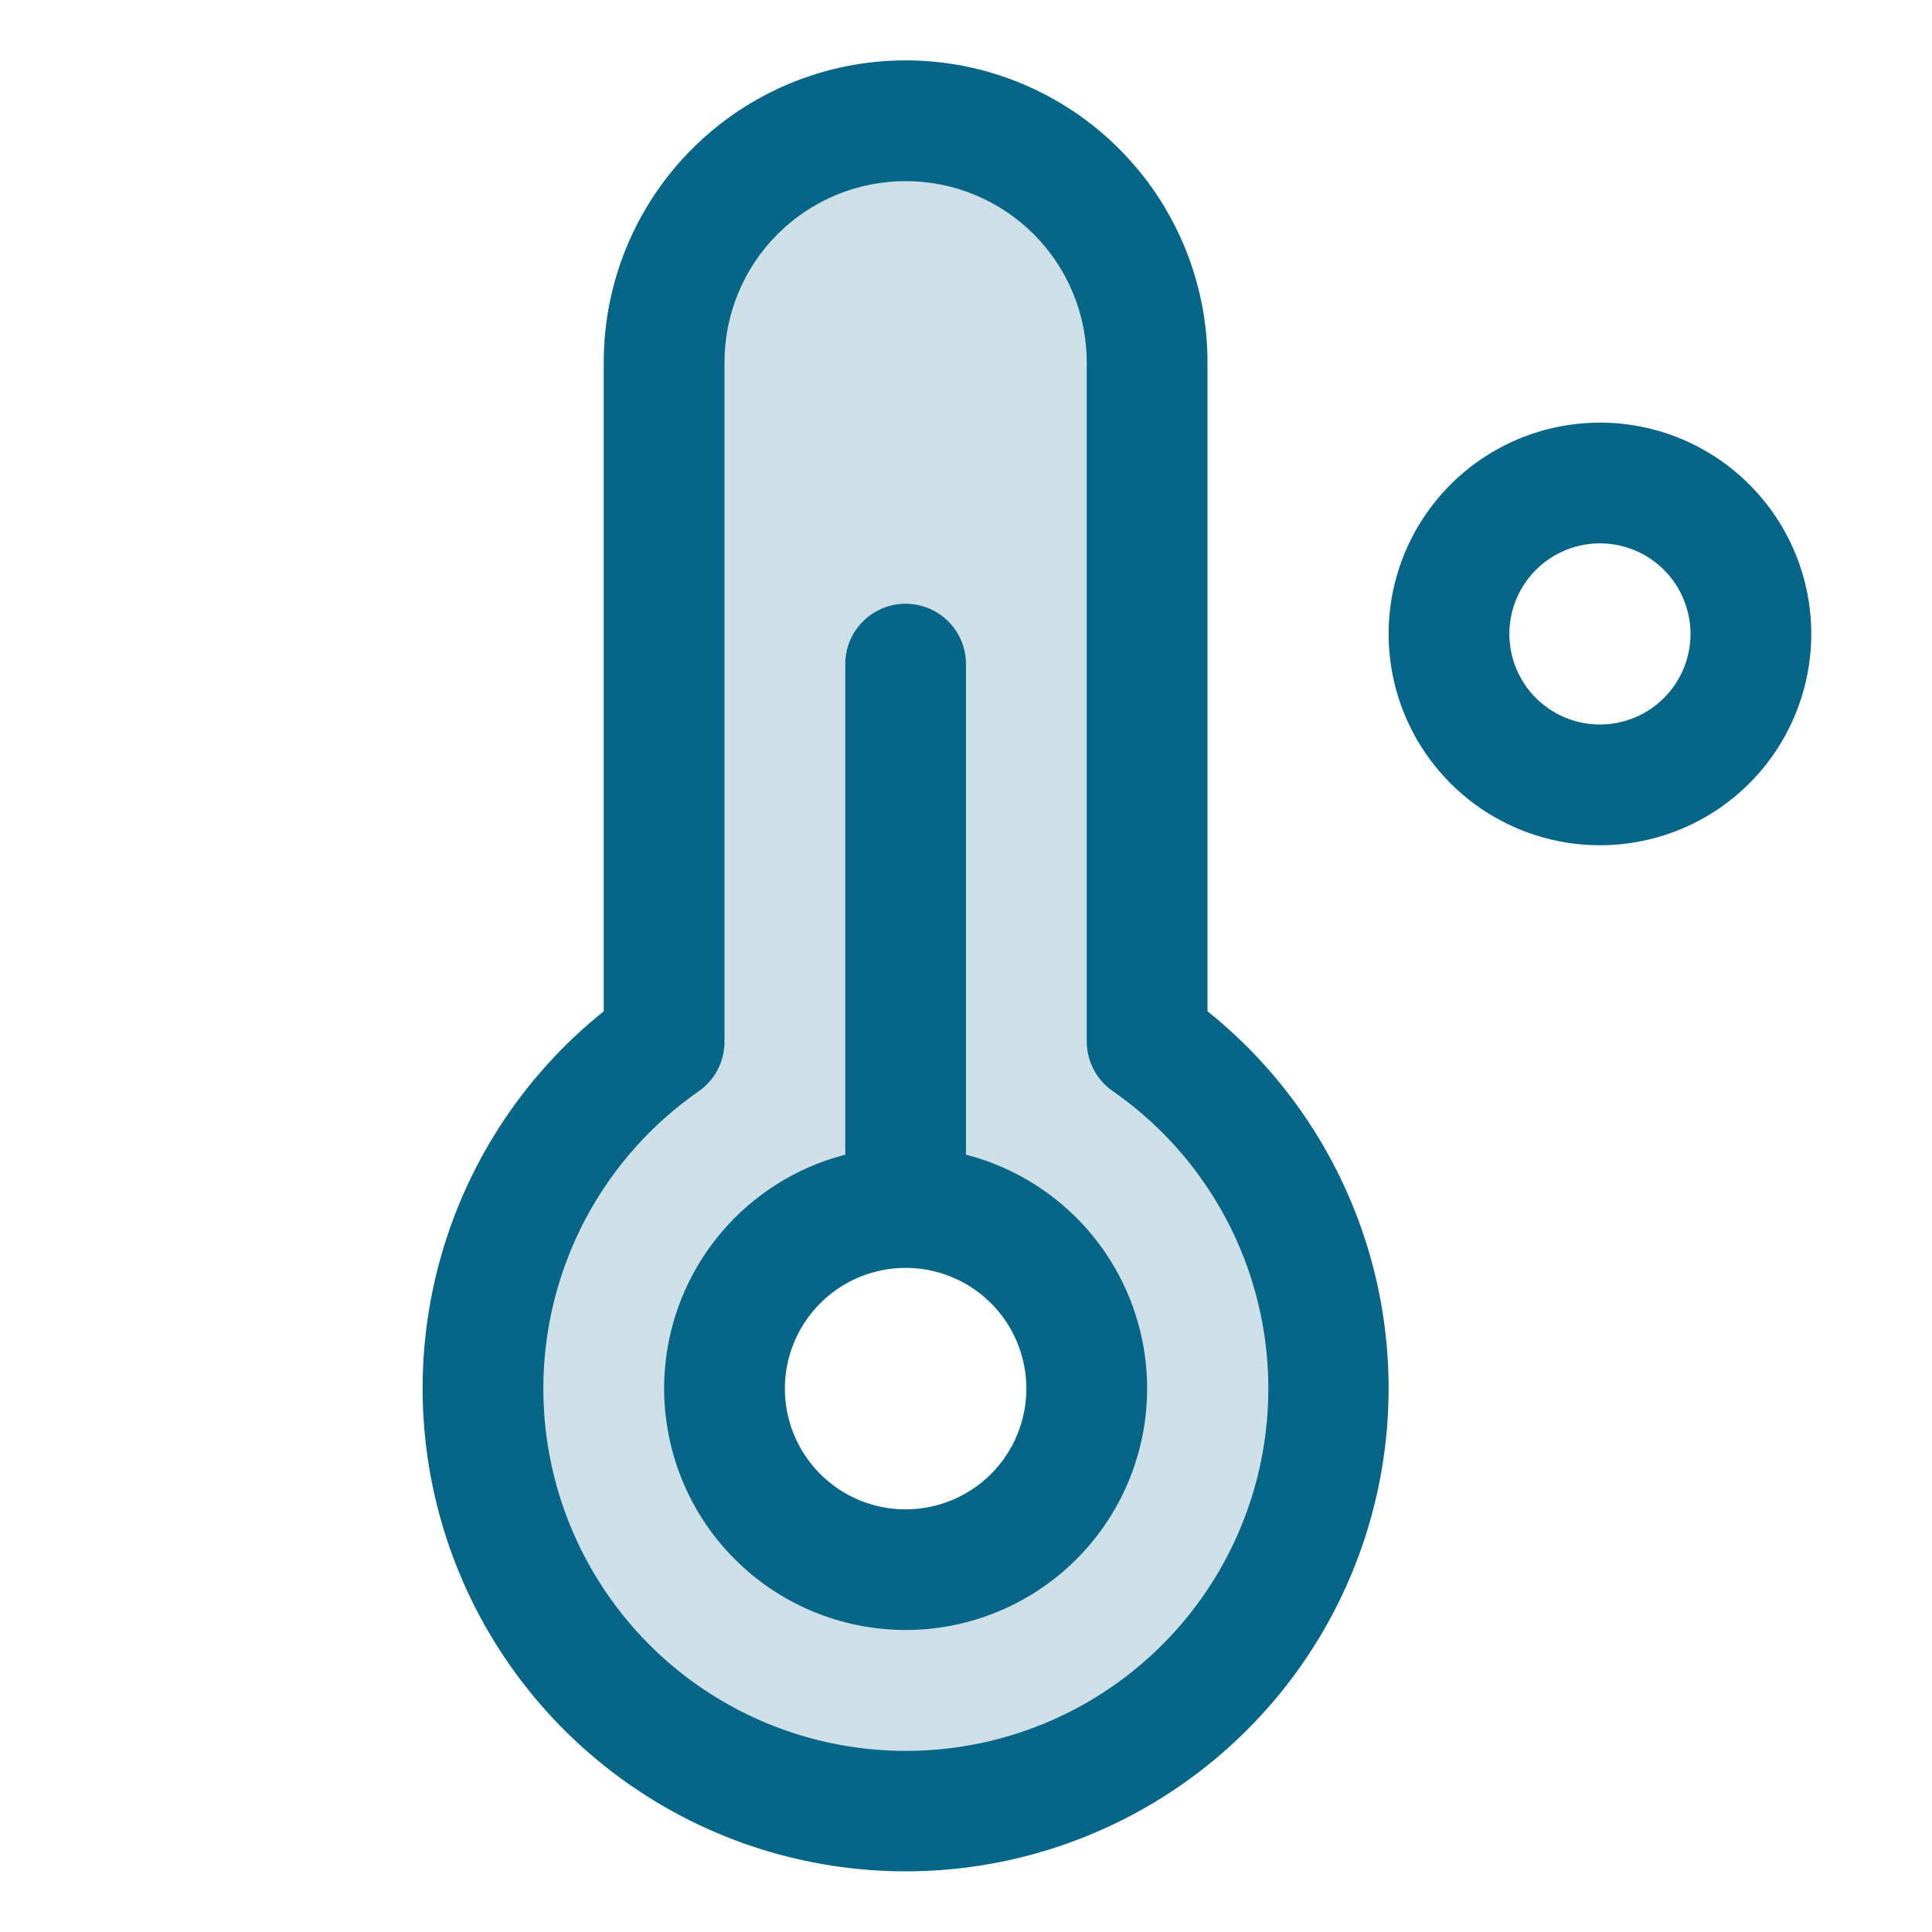 <svg width="53" height="53" viewBox="0 0 53 53" fill="none" xmlns="http://www.w3.org/2000/svg">
<path opacity="0.2" d="M31.469 28.57V9.938C31.469 8.18 30.771 6.495 29.528 5.253C28.286 4.01 26.601 3.312 24.844 3.312C23.087 3.312 21.402 4.01 20.159 5.253C18.917 6.495 18.219 8.18 18.219 9.938V28.57C16.193 29.981 14.671 32.001 13.873 34.337C13.075 36.672 13.043 39.202 13.782 41.557C14.521 43.911 15.993 45.969 17.982 47.43C19.972 48.891 22.375 49.678 24.844 49.678C27.312 49.678 29.716 48.891 31.705 47.43C33.695 45.969 35.166 43.911 35.906 41.557C36.645 39.202 36.613 36.672 35.815 34.337C35.017 32.001 33.494 29.981 31.469 28.57ZM24.844 43.062C23.861 43.062 22.9 42.771 22.083 42.225C21.266 41.679 20.629 40.903 20.253 39.995C19.877 39.087 19.779 38.088 19.971 37.124C20.162 36.161 20.635 35.275 21.33 34.58C22.025 33.885 22.911 33.412 23.874 33.221C24.838 33.029 25.837 33.127 26.745 33.503C27.653 33.879 28.429 34.516 28.975 35.333C29.521 36.15 29.812 37.111 29.812 38.094C29.812 39.411 29.289 40.675 28.357 41.607C27.425 42.539 26.162 43.062 24.844 43.062Z" fill="#076588"/>
<path d="M43.891 11.594C42.744 11.594 41.623 11.934 40.67 12.571C39.717 13.208 38.974 14.113 38.535 15.172C38.096 16.232 37.981 17.397 38.205 18.521C38.429 19.646 38.981 20.679 39.792 21.49C40.602 22.3 41.635 22.852 42.76 23.076C43.884 23.3 45.05 23.185 46.109 22.746C47.168 22.308 48.074 21.564 48.711 20.611C49.347 19.658 49.688 18.537 49.688 17.391C49.688 15.853 49.077 14.379 47.99 13.292C46.903 12.204 45.428 11.594 43.891 11.594ZM43.891 19.875C43.399 19.875 42.919 19.729 42.51 19.456C42.102 19.183 41.783 18.795 41.595 18.341C41.407 17.887 41.358 17.388 41.454 16.906C41.55 16.424 41.786 15.981 42.134 15.634C42.481 15.287 42.924 15.05 43.406 14.954C43.888 14.858 44.387 14.907 44.841 15.095C45.295 15.283 45.683 15.602 45.956 16.01C46.229 16.419 46.375 16.899 46.375 17.391C46.375 18.049 46.113 18.681 45.647 19.147C45.181 19.613 44.55 19.875 43.891 19.875ZM26.5 31.676V18.219C26.5 17.779 26.326 17.358 26.015 17.048C25.704 16.737 25.283 16.562 24.844 16.562C24.404 16.562 23.983 16.737 23.673 17.048C23.362 17.358 23.188 17.779 23.188 18.219V31.676C21.626 32.079 20.266 33.038 19.361 34.372C18.456 35.707 18.068 37.326 18.272 38.925C18.475 40.525 19.254 41.995 20.464 43.061C21.674 44.127 23.231 44.715 24.844 44.715C26.456 44.715 28.013 44.127 29.223 43.061C30.433 41.995 31.213 40.525 31.416 38.925C31.619 37.326 31.232 35.707 30.327 34.372C29.422 33.038 28.061 32.079 26.5 31.676ZM24.844 41.406C24.189 41.406 23.548 41.212 23.003 40.848C22.459 40.484 22.034 39.967 21.783 39.361C21.533 38.756 21.467 38.09 21.595 37.447C21.723 36.805 22.038 36.215 22.502 35.752C22.965 35.288 23.555 34.973 24.198 34.845C24.84 34.717 25.506 34.783 26.111 35.033C26.717 35.284 27.234 35.709 27.598 36.253C27.962 36.798 28.156 37.439 28.156 38.094C28.156 38.972 27.807 39.815 27.186 40.436C26.565 41.057 25.722 41.406 24.844 41.406ZM33.125 27.742V9.938C33.125 7.741 32.252 5.635 30.7 4.082C29.146 2.529 27.04 1.656 24.844 1.656C22.647 1.656 20.541 2.529 18.988 4.082C17.435 5.635 16.562 7.741 16.562 9.938V27.742C14.42 29.458 12.862 31.797 12.106 34.436C11.35 37.075 11.432 39.883 12.341 42.474C13.251 45.064 14.942 47.308 17.182 48.895C19.421 50.483 22.099 51.336 24.844 51.336C27.589 51.336 30.266 50.483 32.506 48.895C34.745 47.308 36.437 45.064 37.346 42.474C38.255 39.883 38.337 37.075 37.581 34.436C36.825 31.797 35.268 29.458 33.125 27.742ZM24.844 48.031C22.728 48.031 20.667 47.356 18.961 46.104C17.256 44.852 15.995 43.087 15.361 41.069C14.728 39.05 14.755 36.881 15.44 34.879C16.124 32.877 17.43 31.145 19.167 29.937C19.387 29.783 19.566 29.579 19.689 29.341C19.813 29.103 19.876 28.838 19.875 28.57V9.938C19.875 8.62 20.398 7.356 21.33 6.424C22.262 5.492 23.526 4.969 24.844 4.969C26.162 4.969 27.425 5.492 28.357 6.424C29.289 7.356 29.812 8.62 29.812 9.938V28.57C29.812 28.837 29.877 29.1 30 29.336C30.123 29.573 30.302 29.776 30.52 29.928C32.261 31.136 33.57 32.868 34.257 34.871C34.944 36.875 34.972 39.046 34.339 41.067C33.705 43.088 32.442 44.854 30.734 46.107C29.026 47.36 26.962 48.034 24.844 48.031Z" fill="#076588"/>
</svg>
